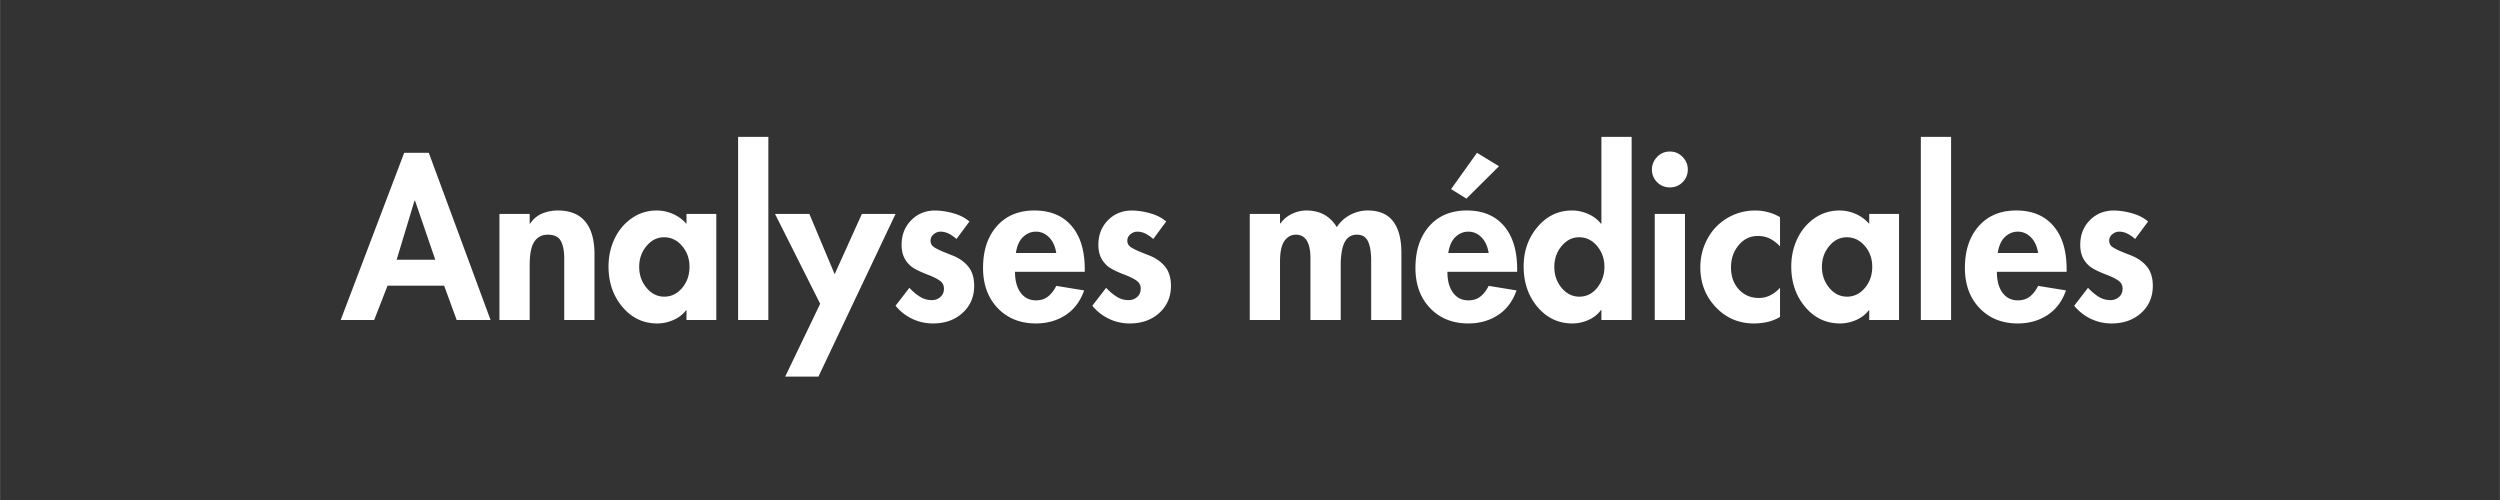 <svg xmlns="http://www.w3.org/2000/svg" width="2500" height="500" version="1.0" viewBox="0 0 1874.88 375"><rect x="0" y="0" width="1874.88" height="375" fill="#333333" stroke="none"/><path fill="#fff" d="m321.542 114.622 46.328 125.375h-25.422l-9.406-25.75h-42.437l-10.032 25.75h-25.109l47.625-125.375Zm-24.125 80.187h28.985l-15.22-44.39h-.327Zm148.38 45.188H423.11v-46c0-5.832-.868-10.286-2.594-13.36-1.719-3.082-4.953-4.625-9.703-4.625-4.324 0-7.672 1.703-10.047 5.11-2.375 3.398-3.563 9.308-3.563 17.734v41.14h-22.687v-79.53h22.687v7.28h.313c2.383-3.562 5.41-6.097 9.078-7.609 3.664-1.508 7.55-2.265 11.656-2.265 9.188 0 16.07 2.78 20.657 8.343 4.593 5.563 6.89 13.743 6.89 24.532Zm69.006-79.532h22.36v79.532h-22.36V232.7h-.328c-2.375 3.136-5.54 5.57-9.485 7.297-3.937 1.726-7.96 2.593-12.062 2.593-10.469 0-19.188-4.129-26.156-12.39-6.961-8.258-10.438-18.383-10.438-30.375 0-7.446 1.508-14.36 4.531-20.735 3.02-6.375 7.313-11.504 12.875-15.39 5.563-3.883 11.852-5.828 18.875-5.828 4.102 0 8.125.867 12.063 2.593a28.36 28.36 0 0 1 10.125 7.454Zm-16.844 17.485c-5.074 0-9.45 2.187-13.125 6.562-3.668 4.375-5.5 9.59-5.5 15.64 0 6.044 1.832 11.278 5.5 15.704 3.676 4.43 8.102 6.64 13.281 6.64 5.29 0 9.77-2.18 13.438-6.546 3.676-4.375 5.515-9.64 5.515-15.797 0-6.156-1.867-11.395-5.593-15.719-3.719-4.32-8.227-6.484-13.516-6.484Zm78.243-75.313v137.36h-22.687v-137.36Zm30.778 57.828 18.953 45.188 20.406-45.188h25.266l-57.828 121.97h-24.938l26.235-54.595-33.86-67.375Zm110.313 18.782a25.371 25.371 0 0 0-5.516-3.875c-2.054-1.082-4.21-1.625-6.469-1.625-1.843 0-3.546.652-5.109 1.953-1.562 1.293-2.344 2.906-2.344 4.844 0 2.054.89 3.671 2.672 4.859 1.781 1.187 4.563 2.539 8.344 4.047l5.344 2.11c4.968 1.948 8.937 4.73 11.906 8.343 2.969 3.617 4.453 8.45 4.453 14.5 0 8.21-2.89 14.96-8.672 20.25-5.773 5.293-13.195 7.937-22.265 7.937-5.512 0-10.7-1.164-15.563-3.484-4.855-2.32-9.012-5.586-12.469-9.797l10.375-13.453a39.375 39.375 0 0 0 7.61 6.484c2.812 1.836 5.89 2.75 9.234 2.75 2.477 0 4.61-.78 6.39-2.343 1.79-1.563 2.688-3.641 2.688-6.235 0-2.488-.949-4.43-2.844-5.828-1.886-1.406-4.718-2.863-8.5-4.375-6.918-2.594-11.539-4.941-13.859-7.047-2.312-2.101-3.984-4.426-5.016-6.968-1.023-2.54-1.53-5.43-1.53-8.672 0-7.446 2.398-13.598 7.202-18.453 4.801-4.864 10.82-7.297 18.063-7.297 4.644.105 9.285.836 13.922 2.187 4.644 1.344 8.535 3.371 11.672 6.078Zm43.9 24.625c0 6.593 1.398 11.808 4.203 15.64 2.813 3.836 6.645 5.75 11.5 5.75 3.781 0 6.883-1.023 9.313-3.078 2.437-2.05 4.41-4.644 5.921-7.781l20.891 3.406c-2.805 8.094-7.418 14.25-13.844 18.469-6.43 4.207-13.855 6.312-22.28 6.312-11.774 0-21.33-3.832-28.673-11.5-7.336-7.664-11-17.707-11-30.125 0-13.07 3.453-23.52 10.36-31.343 6.906-7.832 16.3-11.75 28.187-11.75 11.875 0 21.129 3.836 27.766 11.5 6.644 7.668 9.968 18.523 9.968 32.562v1.938Zm30.937-14.094c-.761-4.969-2.546-8.879-5.359-11.734-2.805-2.864-6.094-4.297-9.875-4.297-3.562 0-6.75 1.297-9.562 3.89-2.805 2.594-4.637 6.64-5.5 12.14Zm72.735-10.531a25.371 25.371 0 0 0-5.515-3.875c-2.055-1.082-4.211-1.625-6.469-1.625-1.844 0-3.547.652-5.11 1.953-1.562 1.293-2.343 2.906-2.343 4.844 0 2.054.89 3.671 2.672 4.859 1.781 1.187 4.562 2.539 8.344 4.047l5.343 2.11c4.969 1.948 8.938 4.73 11.907 8.343 2.968 3.617 4.453 8.45 4.453 14.5 0 8.21-2.891 14.96-8.672 20.25-5.774 5.293-13.196 7.937-22.266 7.937-5.512 0-10.7-1.164-15.562-3.484-4.856-2.32-9.012-5.586-12.47-9.797l10.376-13.453a39.375 39.375 0 0 0 7.61 6.484c2.812 1.836 5.89 2.75 9.234 2.75 2.476 0 4.609-.78 6.39-2.343 1.79-1.563 2.688-3.641 2.688-6.235 0-2.488-.95-4.43-2.844-5.828-1.887-1.406-4.719-2.863-8.5-4.375-6.918-2.594-11.539-4.941-13.86-7.047-2.312-2.101-3.984-4.426-5.015-6.968-1.023-2.54-1.531-5.43-1.531-8.672 0-7.446 2.398-13.598 7.203-18.453 4.8-4.864 10.82-7.297 18.062-7.297 4.645.105 9.286.836 13.922 2.187 4.645 1.344 8.535 3.371 11.672 6.078Zm137.685-8.907c2.488-3.882 5.812-6.93 9.968-9.14 4.156-2.219 8.555-3.328 13.203-3.328 8.531 0 14.875 2.703 19.031 8.109 4.157 5.398 6.235 13.277 6.235 23.64v50.376h-22.672V195.45c0-6.258-.79-11.063-2.36-14.406-1.562-3.352-4.343-5.032-8.343-5.032-4.106 0-7.156 1.867-9.156 5.594-1.993 3.719-2.985 9.742-2.985 18.063v40.328h-22.687v-46.172c0-5.938-.918-10.39-2.75-13.36-1.836-2.968-4.532-4.453-8.094-4.453-3.563 0-6.453 1.57-8.672 4.703-2.21 3.125-3.312 8.309-3.312 15.547v43.735h-22.688v-79.532h22.688v7.125h.312c2.27-3.132 5.16-5.535 8.672-7.203 3.508-1.676 7.102-2.515 10.781-2.515 10.145 0 17.754 4.156 22.828 12.468Zm82.946 33.532c0 6.593 1.399 11.808 4.203 15.64 2.813 3.836 6.645 5.75 11.5 5.75 3.782 0 6.883-1.023 9.313-3.078 2.437-2.05 4.41-4.644 5.922-7.781l20.89 3.406c-2.804 8.094-7.417 14.25-13.843 18.469-6.43 4.207-13.856 6.312-22.282 6.312-11.773 0-21.328-3.832-28.671-11.5-7.336-7.664-11-17.707-11-30.125 0-13.07 3.453-23.52 10.359-31.343 6.906-7.832 16.3-11.75 28.187-11.75 11.875 0 21.13 3.836 27.766 11.5 6.645 7.668 9.969 18.523 9.969 32.562v1.938Zm30.938-14.094c-.762-4.969-2.547-8.879-5.36-11.734-2.804-2.864-6.093-4.297-9.875-4.297-3.562 0-6.75 1.297-9.562 3.89-2.805 2.594-4.637 6.64-5.5 12.14Zm7.765-65.11-24.453 24.297-11.5-7.125 19.438-27.218Zm99.47-22.031v137.36h-22.672v-7.453h-.328c-2.375 3.242-5.512 5.726-9.406 7.453-3.887 1.726-7.883 2.593-11.985 2.593-10.469 0-19.187-4.101-26.156-12.312-6.961-8.207-10.438-18.36-10.438-30.453 0-11.551 3.477-21.43 10.438-29.64 6.969-8.208 15.582-12.313 25.844-12.313 4.101 0 8.125.867 12.062 2.593 3.938 1.73 7.149 4.157 9.64 7.282h.329v-65.11Zm-39.36 75.313c-5.074 0-9.449 2.187-13.125 6.562-3.668 4.375-5.5 9.59-5.5 15.64 0 6.157 1.832 11.423 5.5 15.798 3.676 4.367 8.102 6.547 13.282 6.547 5.406 0 9.89-2.266 13.453-6.797 3.562-4.531 5.344-9.711 5.344-15.547 0-6.05-1.84-11.266-5.516-15.64-3.668-4.376-8.148-6.563-13.438-6.563Zm54.587-50.86c0-3.562 1.297-6.691 3.89-9.39 2.594-2.696 5.782-4.047 9.563-4.047 3.77 0 6.953 1.351 9.547 4.047 2.594 2.699 3.89 5.828 3.89 9.39 0 3.782-1.296 6.97-3.89 9.563-2.594 2.594-5.777 3.89-9.547 3.89-3.781 0-6.969-1.296-9.562-3.89-2.594-2.594-3.89-5.781-3.89-9.563Zm24.781 33.375v79.532h-22.672v-79.532Zm71.281 24.297c-2.375-2.488-4.887-4.406-7.532-5.75-2.648-1.351-5.699-2.031-9.156-2.031-5.719 0-10.496 2.297-14.328 6.89-3.836 4.587-5.75 10.173-5.75 16.766 0 6.7 1.969 12.184 5.906 16.453 3.938 4.262 8.93 6.391 14.985 6.391 3.132 0 6.05-.703 8.75-2.11a25.31 25.31 0 0 0 7.125-5.515v21.875c-3.243 1.836-6.453 3.098-9.64 3.797-3.188.707-6.509 1.062-9.954 1.062-11.344 0-20.875-4.078-28.594-12.234-7.719-8.156-11.578-18.117-11.578-29.89 0-7.665 1.781-14.79 5.344-21.376 3.562-6.582 8.523-11.765 14.89-15.546 6.375-3.782 13.395-5.672 21.063-5.672 3.02 0 6.125.406 9.312 1.218a34.473 34.473 0 0 1 9.157 3.797Zm66.9-24.297h22.36v79.532h-22.36V232.7h-.328c-2.375 3.136-5.539 5.57-9.484 7.297-3.938 1.726-7.961 2.593-12.063 2.593-10.468 0-19.187-4.129-26.156-12.39-6.96-8.258-10.437-18.383-10.437-30.375 0-7.446 1.508-14.36 4.531-20.735 3.02-6.375 7.312-11.504 12.875-15.39 5.562-3.883 11.852-5.828 18.875-5.828 4.102 0 8.125.867 12.062 2.593a28.36 28.36 0 0 1 10.125 7.454Zm-16.843 17.485c-5.075 0-9.45 2.187-13.125 6.562-3.668 4.375-5.5 9.59-5.5 15.64 0 6.044 1.832 11.278 5.5 15.704 3.675 4.43 8.101 6.64 13.281 6.64 5.289 0 9.77-2.18 13.437-6.546 3.676-4.375 5.516-9.64 5.516-15.797 0-6.156-1.867-11.395-5.594-15.719-3.718-4.32-8.226-6.484-13.515-6.484Zm78.243-75.313v137.36h-22.688v-137.36Zm34.34 101.235c0 6.593 1.399 11.808 4.203 15.64 2.813 3.836 6.645 5.75 11.5 5.75 3.782 0 6.883-1.023 9.313-3.078 2.437-2.05 4.41-4.644 5.922-7.781l20.89 3.406c-2.804 8.094-7.418 14.25-13.843 18.469-6.43 4.207-13.856 6.312-22.282 6.312-11.773 0-21.328-3.832-28.672-11.5-7.336-7.664-11-17.707-11-30.125 0-13.07 3.454-23.52 10.36-31.343 6.906-7.832 16.3-11.75 28.187-11.75 11.875 0 21.13 3.836 27.766 11.5 6.644 7.668 9.969 18.523 9.969 32.562v1.938Zm30.938-14.094c-.762-4.969-2.547-8.879-5.36-11.734-2.804-2.864-6.093-4.297-9.875-4.297-3.562 0-6.75 1.297-9.562 3.89-2.805 2.594-4.637 6.64-5.5 12.14Zm72.734-10.531a25.371 25.371 0 0 0-5.515-3.875c-2.055-1.082-4.21-1.625-6.469-1.625-1.843 0-3.547.652-5.11 1.953-1.562 1.293-2.343 2.906-2.343 4.844 0 2.054.89 3.671 2.672 4.859 1.781 1.187 4.563 2.539 8.344 4.047l5.344 2.11c4.968 1.948 8.937 4.73 11.906 8.343 2.969 3.617 4.453 8.45 4.453 14.5 0 8.21-2.89 14.96-8.672 20.25-5.773 5.293-13.195 7.937-22.266 7.937-5.511 0-10.699-1.164-15.562-3.484-4.856-2.32-9.012-5.586-12.469-9.797l10.375-13.453a39.375 39.375 0 0 0 7.61 6.484c2.812 1.836 5.89 2.75 9.234 2.75 2.476 0 4.61-.78 6.39-2.343 1.79-1.563 2.688-3.641 2.688-6.235 0-2.488-.95-4.43-2.844-5.828-1.886-1.406-4.718-2.863-8.5-4.375-6.918-2.594-11.539-4.941-13.86-7.047-2.312-2.101-3.983-4.426-5.015-6.968-1.023-2.54-1.531-5.43-1.531-8.672 0-7.446 2.398-13.598 7.203-18.453 4.8-4.864 10.82-7.297 18.063-7.297 4.644.105 9.285.836 13.922 2.187 4.644 1.344 8.535 3.371 11.671 6.078Zm0 0"/></svg>